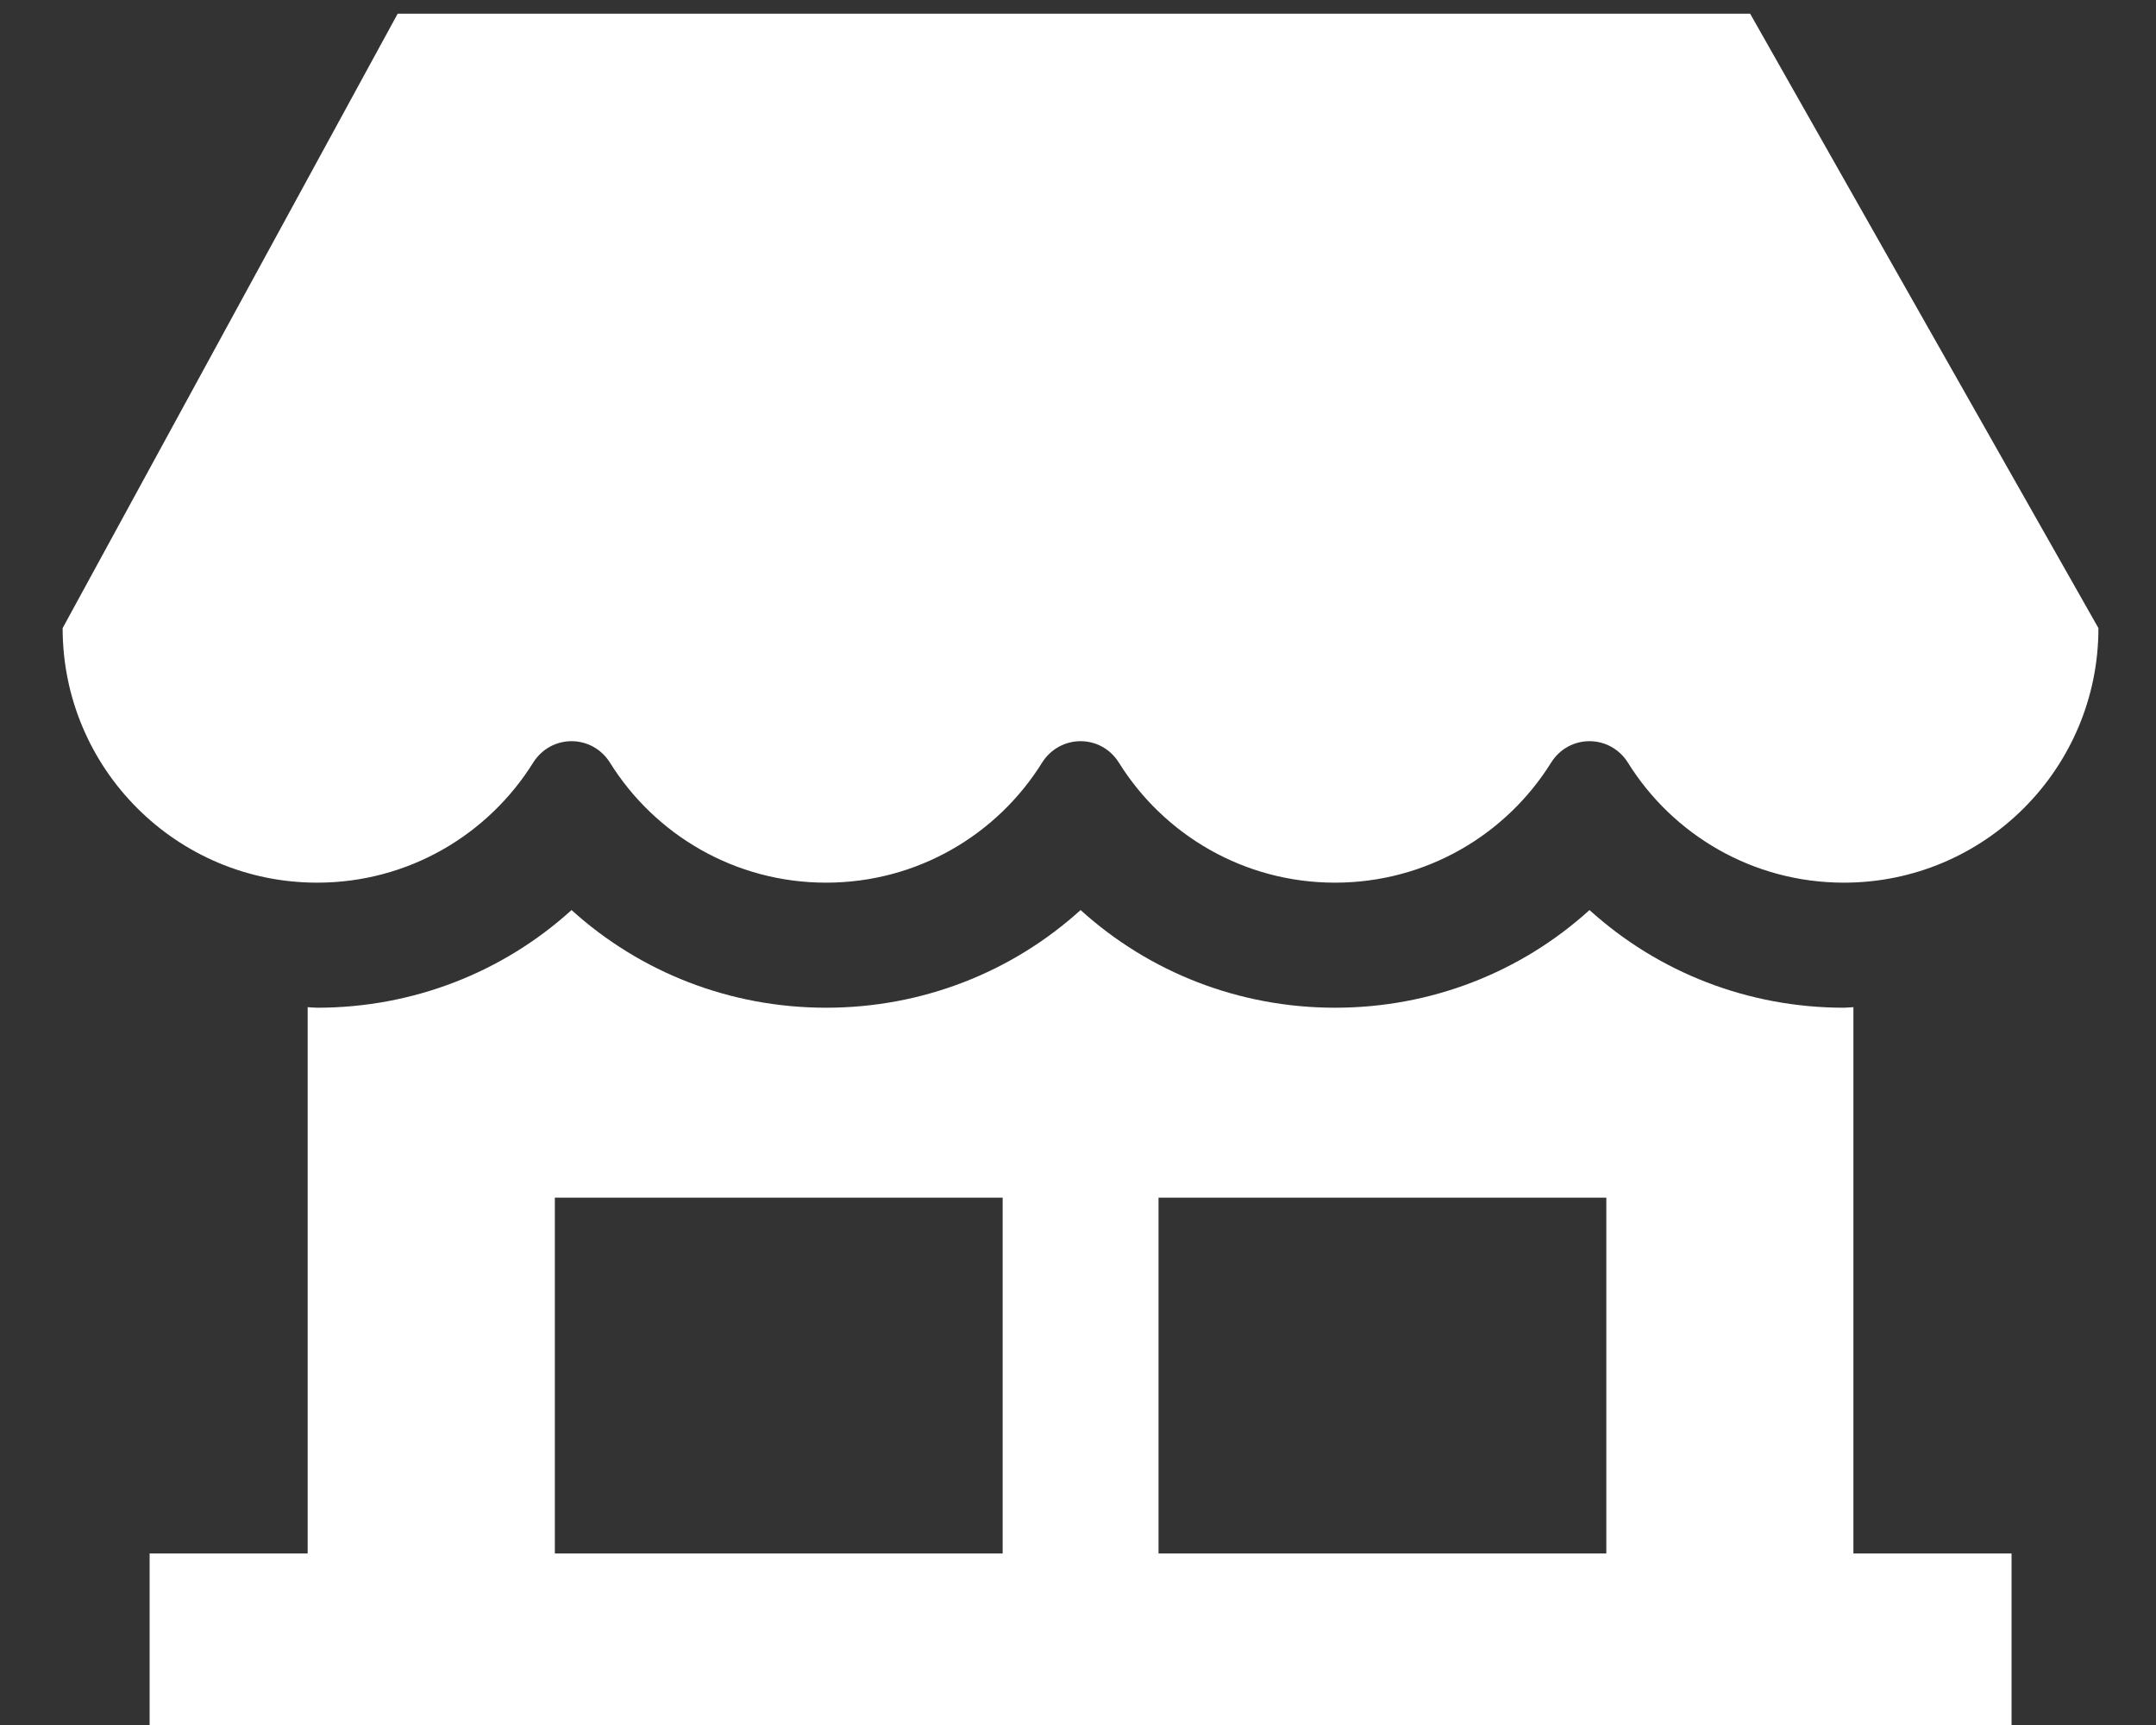 <?xml version="1.0" encoding="UTF-8"?>
<svg width="20px" height="16px" viewBox="0 0 20 16" version="1.1" xmlns="http://www.w3.org/2000/svg" xmlns:xlink="http://www.w3.org/1999/xlink">
    <rect x="0" y="0" width="20" height="16" fill="#333333" stroke="none"/>
    <!-- Generator: Sketch 57.1 (83088) - https://sketch.com -->
    <title>icon-store</title>
    <desc>Created with Sketch.</desc>
    <g id="Page-1" stroke="none" stroke-width="1" fill="none" fill-rule="evenodd">
        <g id="Homepage" transform="translate(-1240, -8183)" fill="#FFFFFF" fill-rule="nonzero">
            <g id="location" transform="translate(-73, 7997)">
                <g id="map" transform="translate(0, 95)">
                    <g id="Group-32" transform="translate(118, 0)">
                        <g id="Group-29" transform="translate(1139, 63)">
                            <g id="location" transform="translate(30, 0)">
                                <g id="icon-store" transform="translate(26.5, 28)">
                                    <path d="M14.245,8.441 C14.883,9.019 15.716,9.347 16.606,9.347 L16.606,9.347 L16.693,9.342 L16.693,14.409 L18.16,14.409 L18.16,16 L0.888,16 L0.888,14.409 L2.354,14.409 L2.354,9.342 C2.384,9.343 2.412,9.347 2.442,9.347 C3.331,9.347 4.165,9.019 4.802,8.441 C5.44,9.019 6.273,9.347 7.163,9.347 C8.053,9.347 8.886,9.019 9.524,8.441 C10.162,9.019 10.995,9.347 11.885,9.347 C12.774,9.347 13.608,9.019 14.245,8.441 Z M8.801,11.109 L4.647,11.109 L4.647,14.409 L8.801,14.409 L8.801,11.109 Z M14.401,11.109 L10.247,11.109 L10.247,14.409 L14.401,14.409 L14.401,11.109 Z M15.735,0.127 L18.966,5.826 C18.966,7.13 17.909,8.187 16.605,8.187 C15.76,8.187 15.018,7.743 14.602,7.075 C14.435,6.808 14.054,6.808 13.888,7.075 C13.471,7.743 12.729,8.187 11.884,8.187 C11.039,8.187 10.297,7.743 9.88,7.075 C9.714,6.808 9.334,6.808 9.166,7.075 C8.75,7.743 8.008,8.187 7.163,8.187 C6.318,8.187 5.576,7.743 5.159,7.075 C4.992,6.808 4.612,6.808 4.445,7.075 C4.028,7.743 3.287,8.187 2.442,8.187 C1.138,8.187 0.081,7.13 0.081,5.826 L0.081,5.826 L3.189,0.127 L15.735,0.127 Z" id="Combined-Shape"></path>
                                </g>
                            </g>
                        </g>
                    </g>
                </g>
            </g>
        </g>
    </g>
</svg>